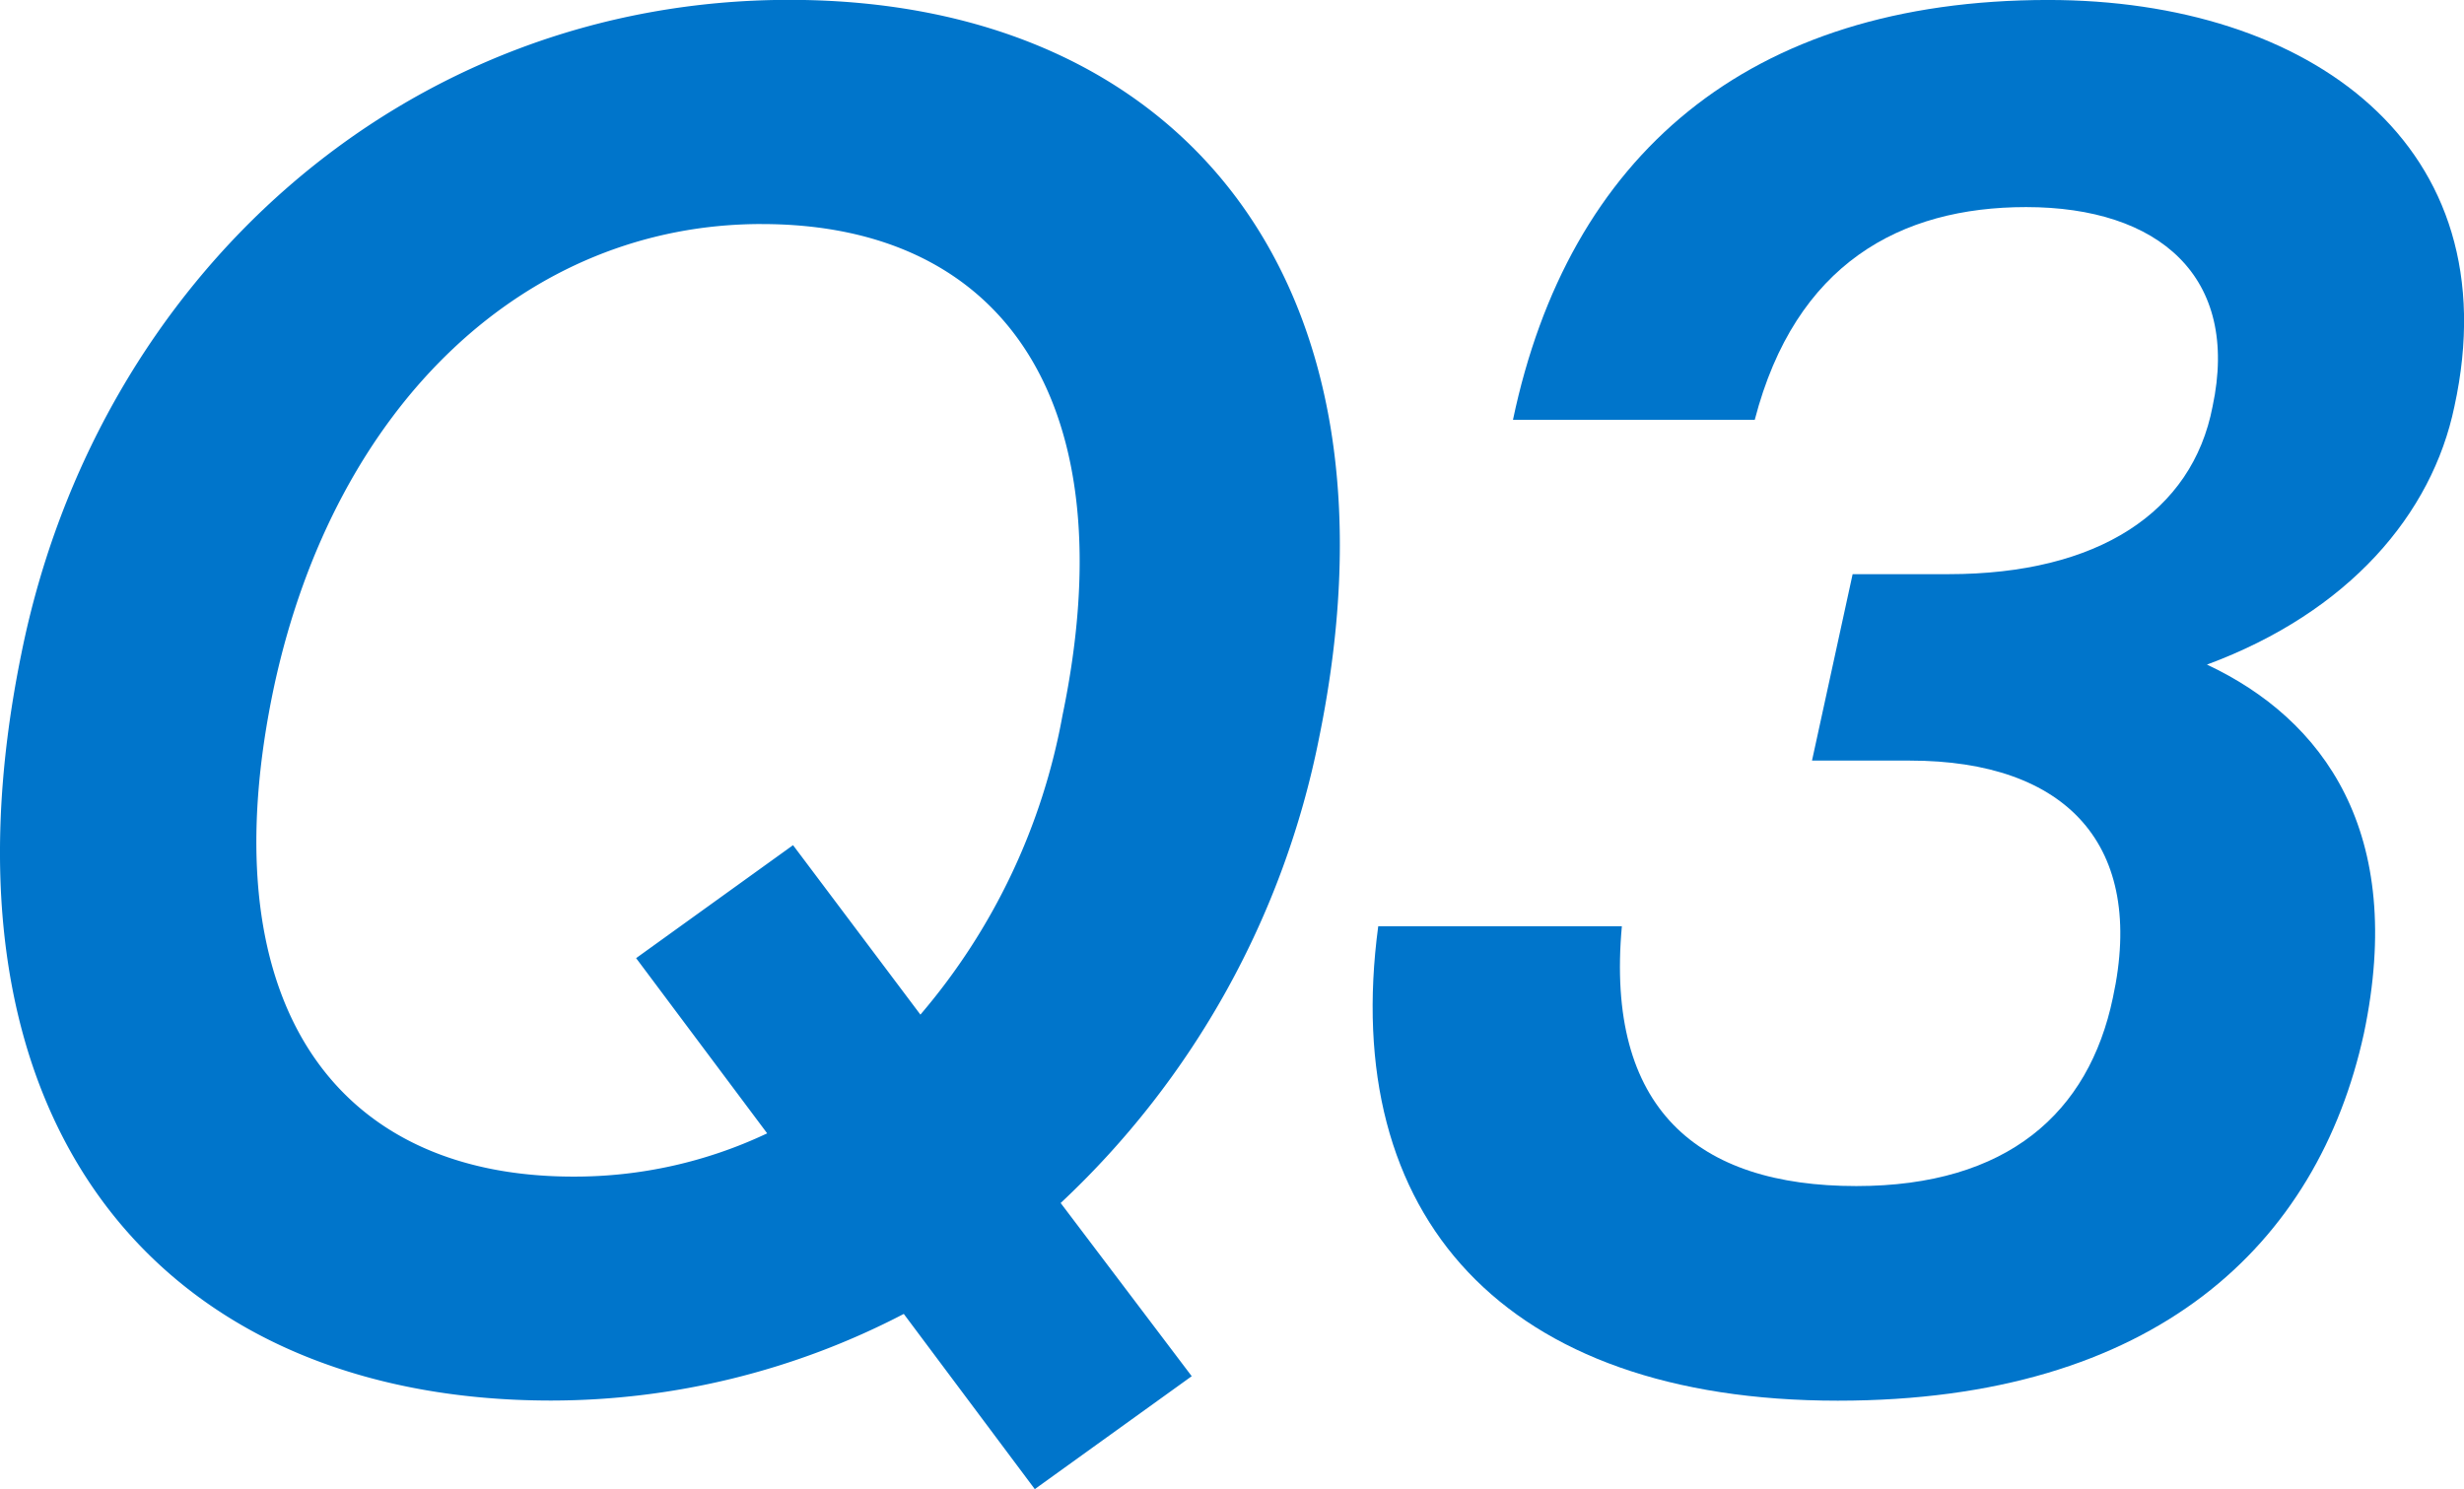 <svg xmlns="http://www.w3.org/2000/svg" width="94.208" height="56.945" viewBox="0 0 94.208 56.945">
  <g id="グループ_6422" data-name="グループ 6422" transform="translate(-143.296 -9223.583)">
    <path id="パス_19584" data-name="パス 19584" d="M-335.015,10930.5l5.011,6.623-6,4.318-5.009-6.7a29.218,29.218,0,0,1-13.479,3.313c-14.961,0-23.925-10.654-20.255-28.58,2.894-14.326,14.608-24.982,29.358-24.982,14.891,0,23.853,10.656,20.255,28.221A33.206,33.206,0,0,1-335.015,10930.5Zm-11.432-37.436c-9.032,0-16.3,6.91-18.632,17.637-2.541,11.879,2.117,18.789,11.432,18.789a17.2,17.2,0,0,0,7.411-1.654l-5.011-6.7,6-4.32,4.87,6.48a24.259,24.259,0,0,0,5.433-11.447C-332.474,10899.976-337.13,10893.065-346.447,10893.065Z" transform="translate(518.864 -1660.914)" fill="#0075cb"/>
    <path id="パス_19585" data-name="パス 19585" d="M-316.9,10909.911c4.447,2.088,7.621,6.406,6,14.109-1.765,8.063-7.976,14.039-20.114,14.039-12.773,0-19.055-7.055-17.571-18.143h9.315c-.637,6.984,2.892,9.936,8.962,9.936,5.788,0,8.893-2.807,9.811-7.2,1.268-5.832-1.767-9.07-7.764-9.07H-332l1.553-7.129h3.67c5.717,0,9.315-2.375,10.091-6.406,1.059-4.967-2.047-7.631-7.129-7.631-4.8,0-8.821,2.16-10.374,8.135h-9.244c2.117-10.078,8.962-16.055,20.467-16.055,9.95,0,17.712,5.545,15.526,15.551C-308.293,10904.151-311.467,10907.9-316.9,10909.911Z" transform="translate(544.576 -1660.914)" fill="#0075cb"/>
  </g>
</svg>

